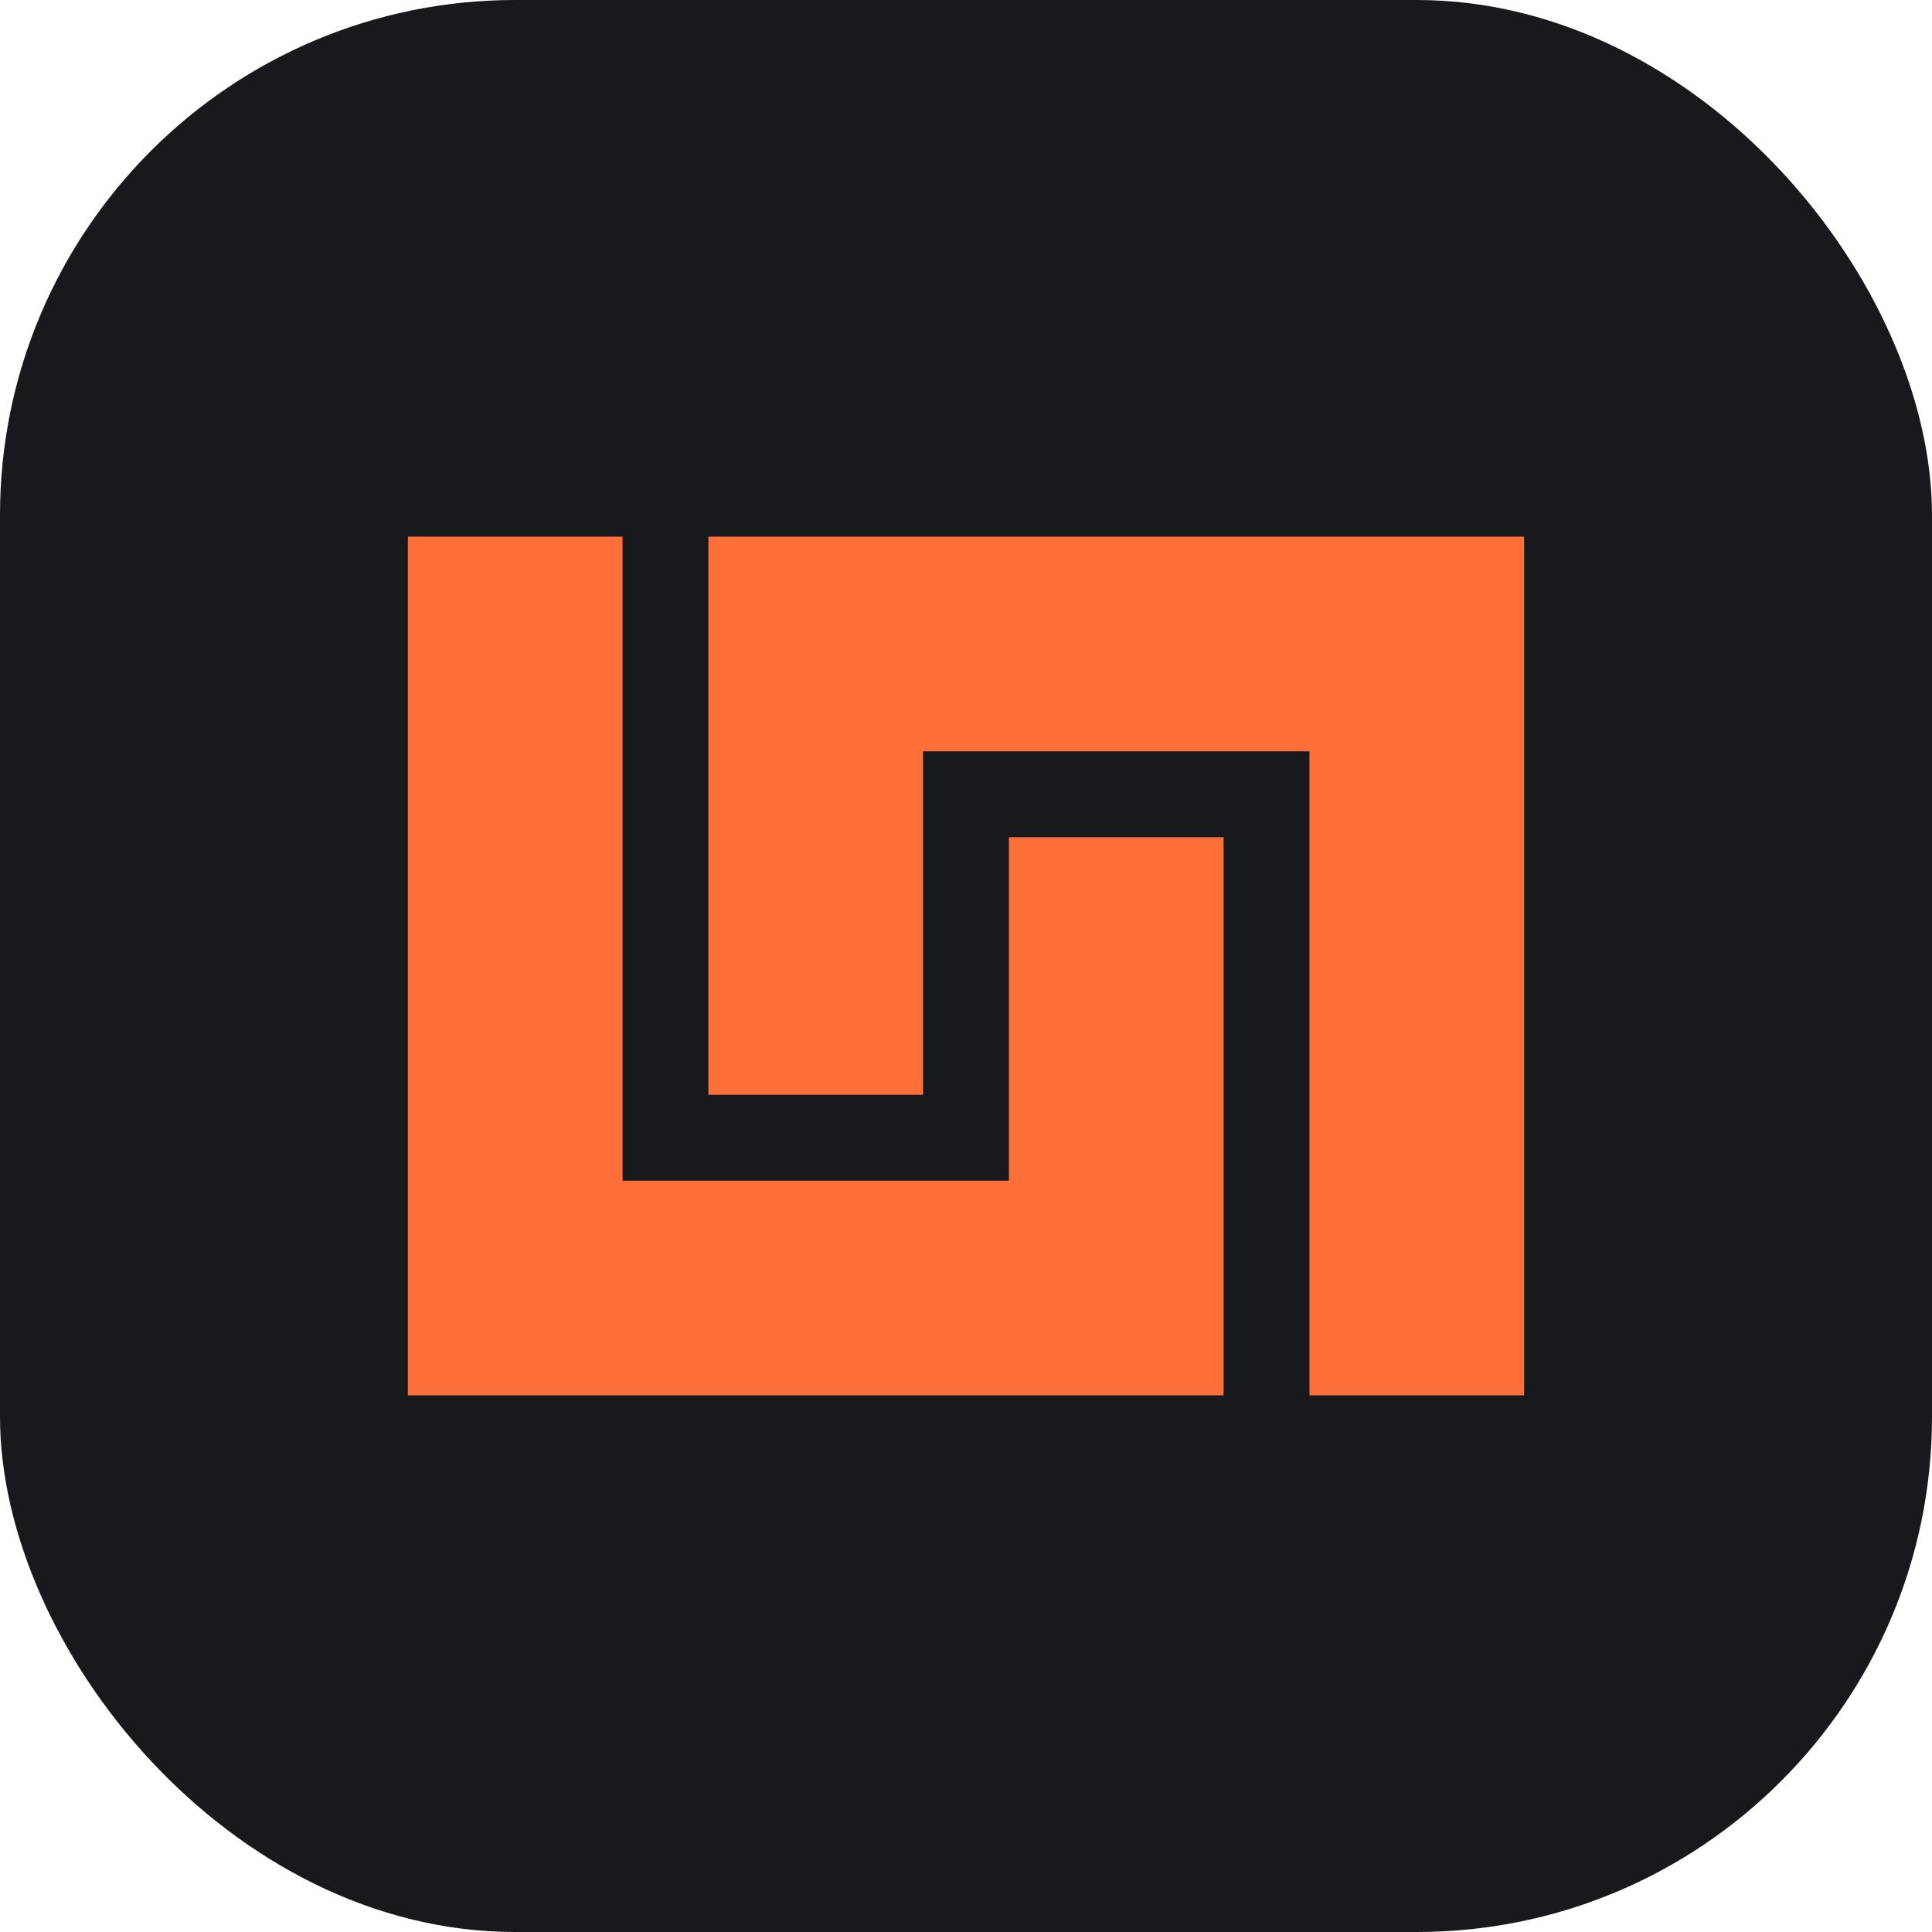 <svg width="80" height="80" viewBox="0 0 80 80" fill="none" xmlns="http://www.w3.org/2000/svg">
<rect width="80" height="80" rx="21.333" fill="#17191C"/>
<path d="M25.778 48.889L41.778 48.889L41.778 34.667L50.667 34.667L50.667 57.778L16.889 57.778L16.889 22.222L25.778 22.222L25.778 48.889Z" fill="#FE6F39"/>
<path d="M63.111 57.778L54.222 57.778L54.222 31.111L38.222 31.111L38.222 45.333L29.333 45.333L29.333 22.222L63.111 22.222L63.111 57.778Z" fill="#FE6F39"/>
</svg>
